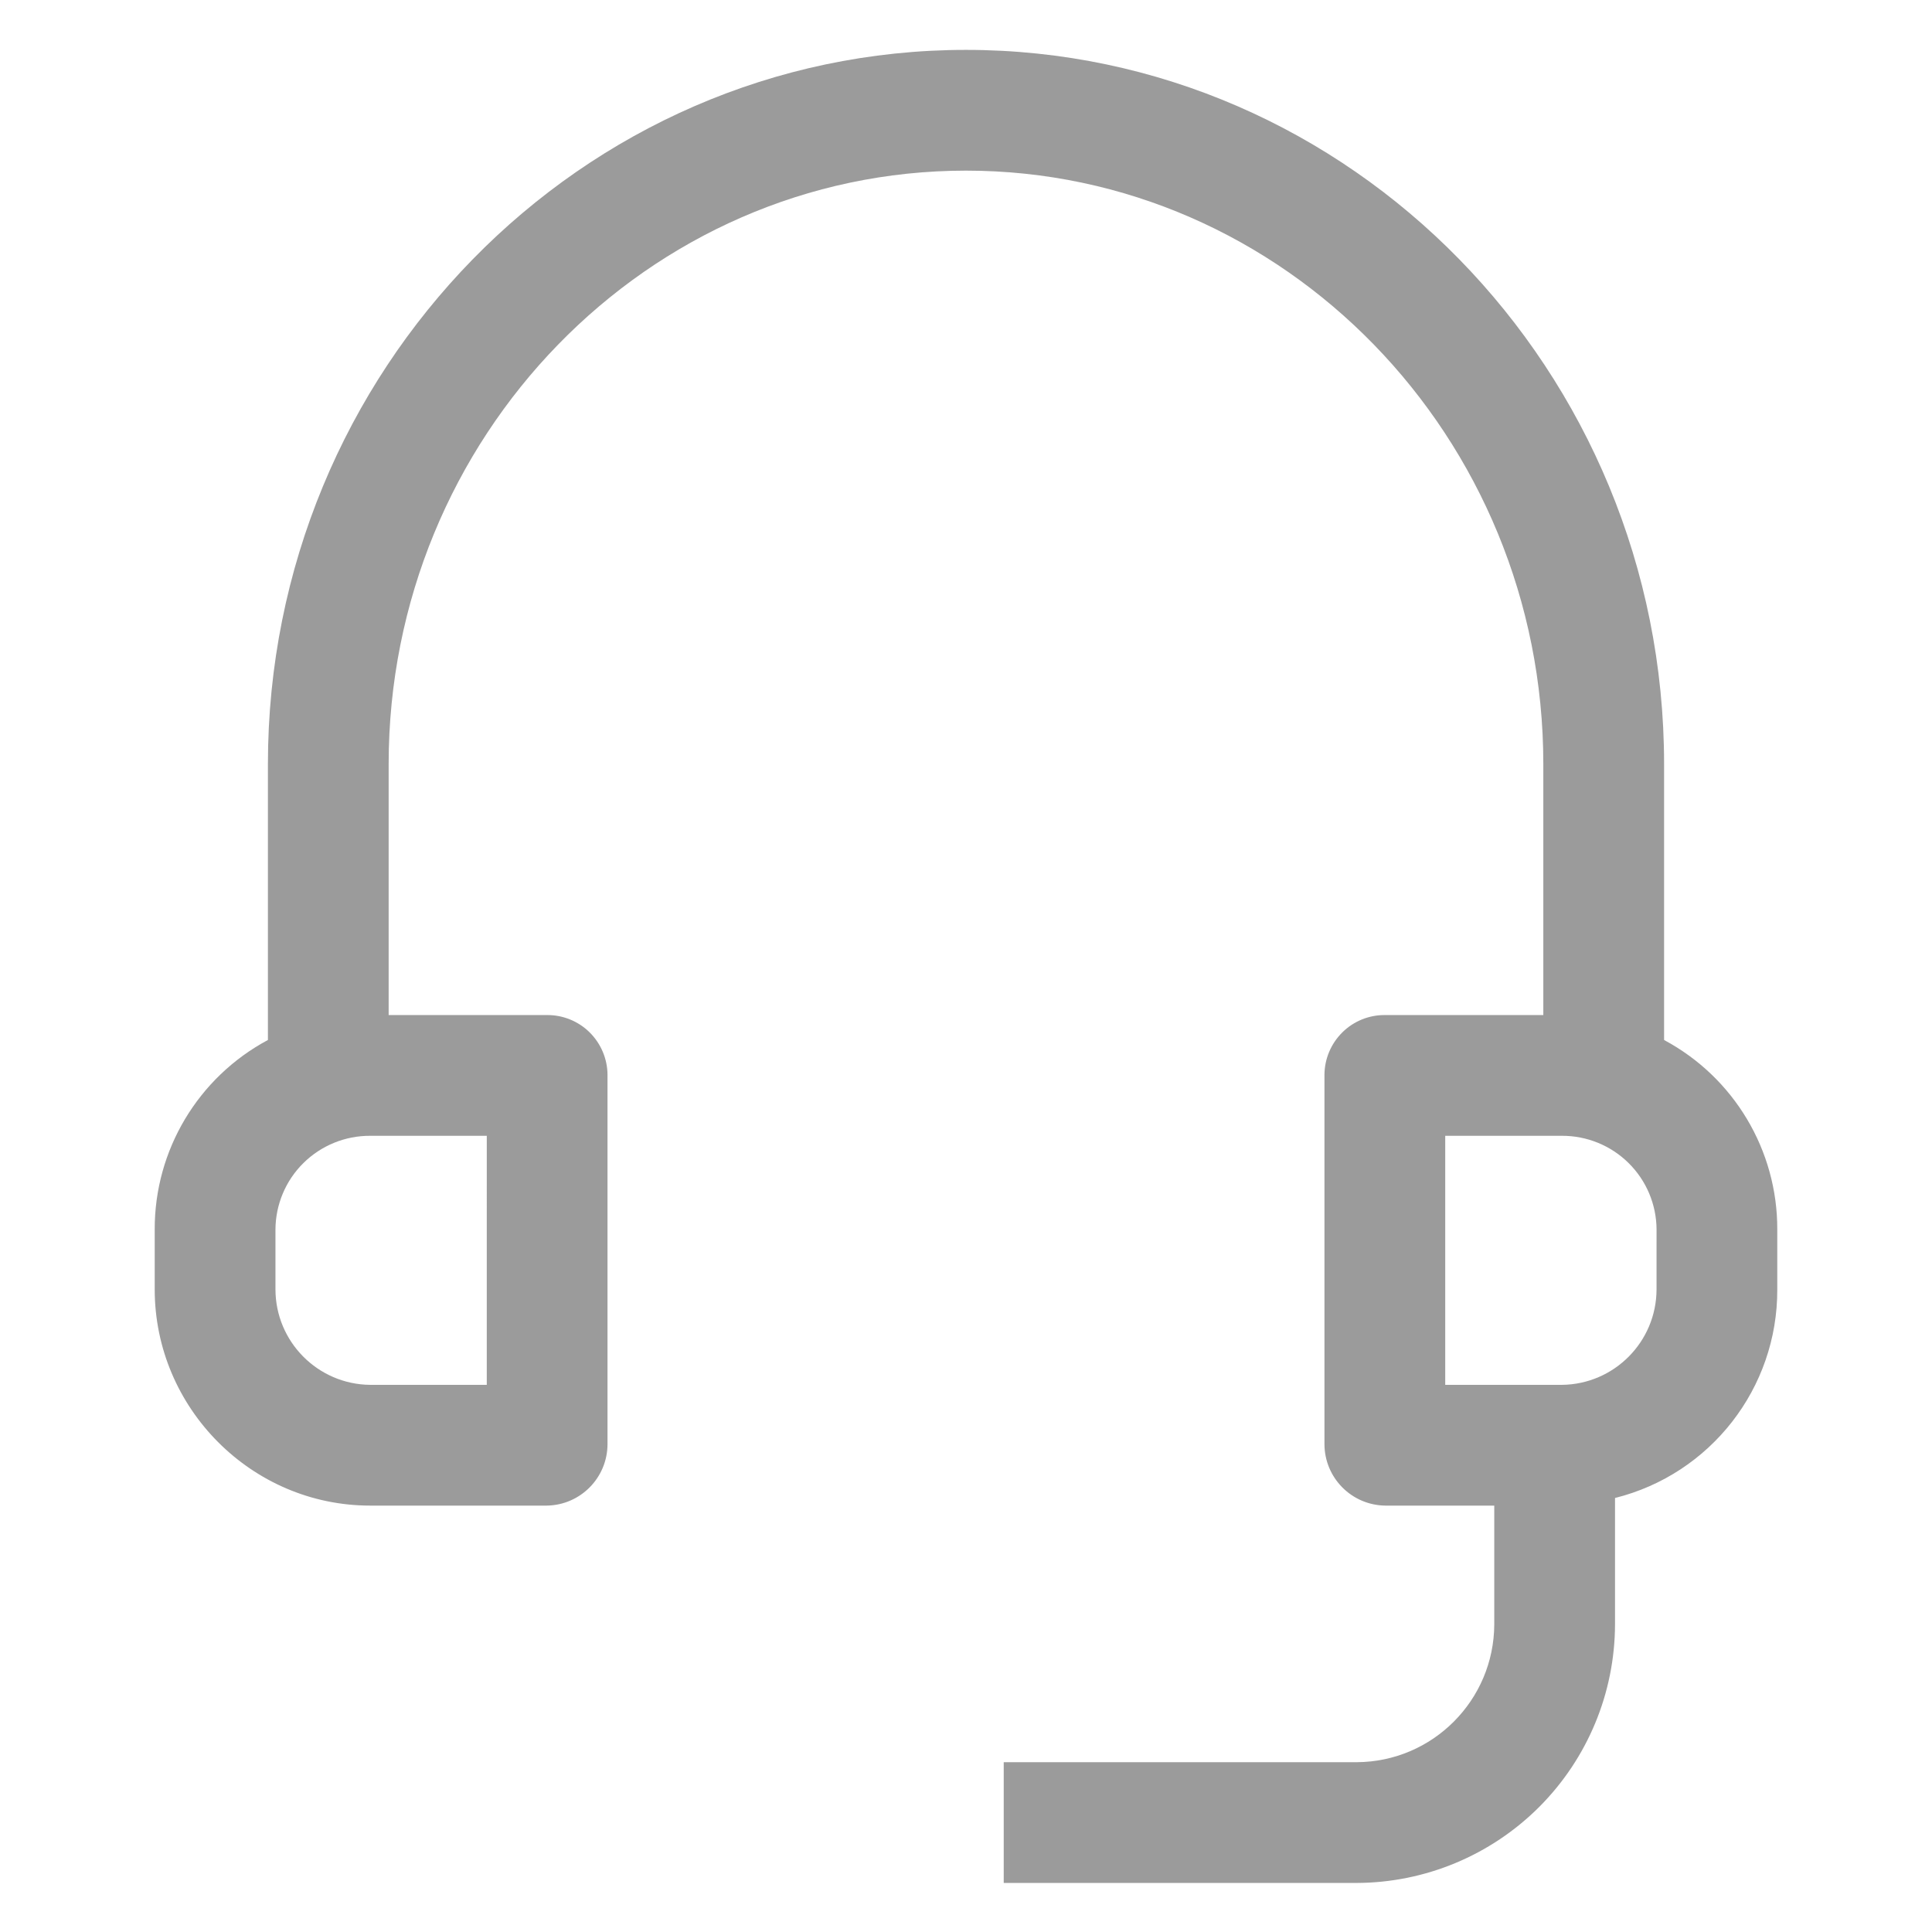 <?xml version="1.0" encoding="UTF-8"?>
<svg width="128pt" height="128pt" version="1.1" viewBox="0 0 128 128" xmlns="http://www.w3.org/2000/svg">
 <path d="m110.25 68.902v-18.277c0-26.094-20.766-47.32-46.25-47.32s-46.25 21.227-46.25 47.32v18.277c-4.629 2.477-7.516 7.305-7.5 12.555v3.969c0 7.859 6.418 14.324 14.273 14.324h11.703c2.227-0.031 4.019-1.844 4.023-4.074v-24.477 0.004c-0.008-1.059-0.438-2.07-1.191-2.812s-1.773-1.152-2.832-1.141h-10.477v-16.625c0-21.68 17.176-39.32 38.25-39.32s38.25 17.641 38.25 39.32v16.625h-10.477c-1.059-0.012-2.078 0.398-2.832 1.141s-1.184 1.754-1.191 2.812v24.477c0.004 2.227 1.797 4.039 4.023 4.07h7.227v7.871c-0.02 5.027-4.086 9.102-9.109 9.129h-23.391v8h23.391c4.535-0.016 8.879-1.828 12.086-5.035 3.207-3.211 5.012-7.555 5.023-12.094v-8.375c6.336-1.582 10.777-7.289 10.75-13.82v-3.969c0.016-5.25-2.871-10.078-7.5-12.555zm-78 22.848h-7.727c-3.469-0.035-6.266-2.856-6.273-6.324v-3.969c0.008-1.656 0.676-3.242 1.852-4.402 1.176-1.164 2.769-1.812 4.422-1.805h7.727zm77.5-6.324c-0.008 3.469-2.805 6.289-6.273 6.324h-7.727v-16.5h7.727c1.652-0.008 3.246 0.641 4.422 1.805 1.176 1.16 1.844 2.746 1.852 4.402z" fill="#9b9b9b"/>
</svg>
